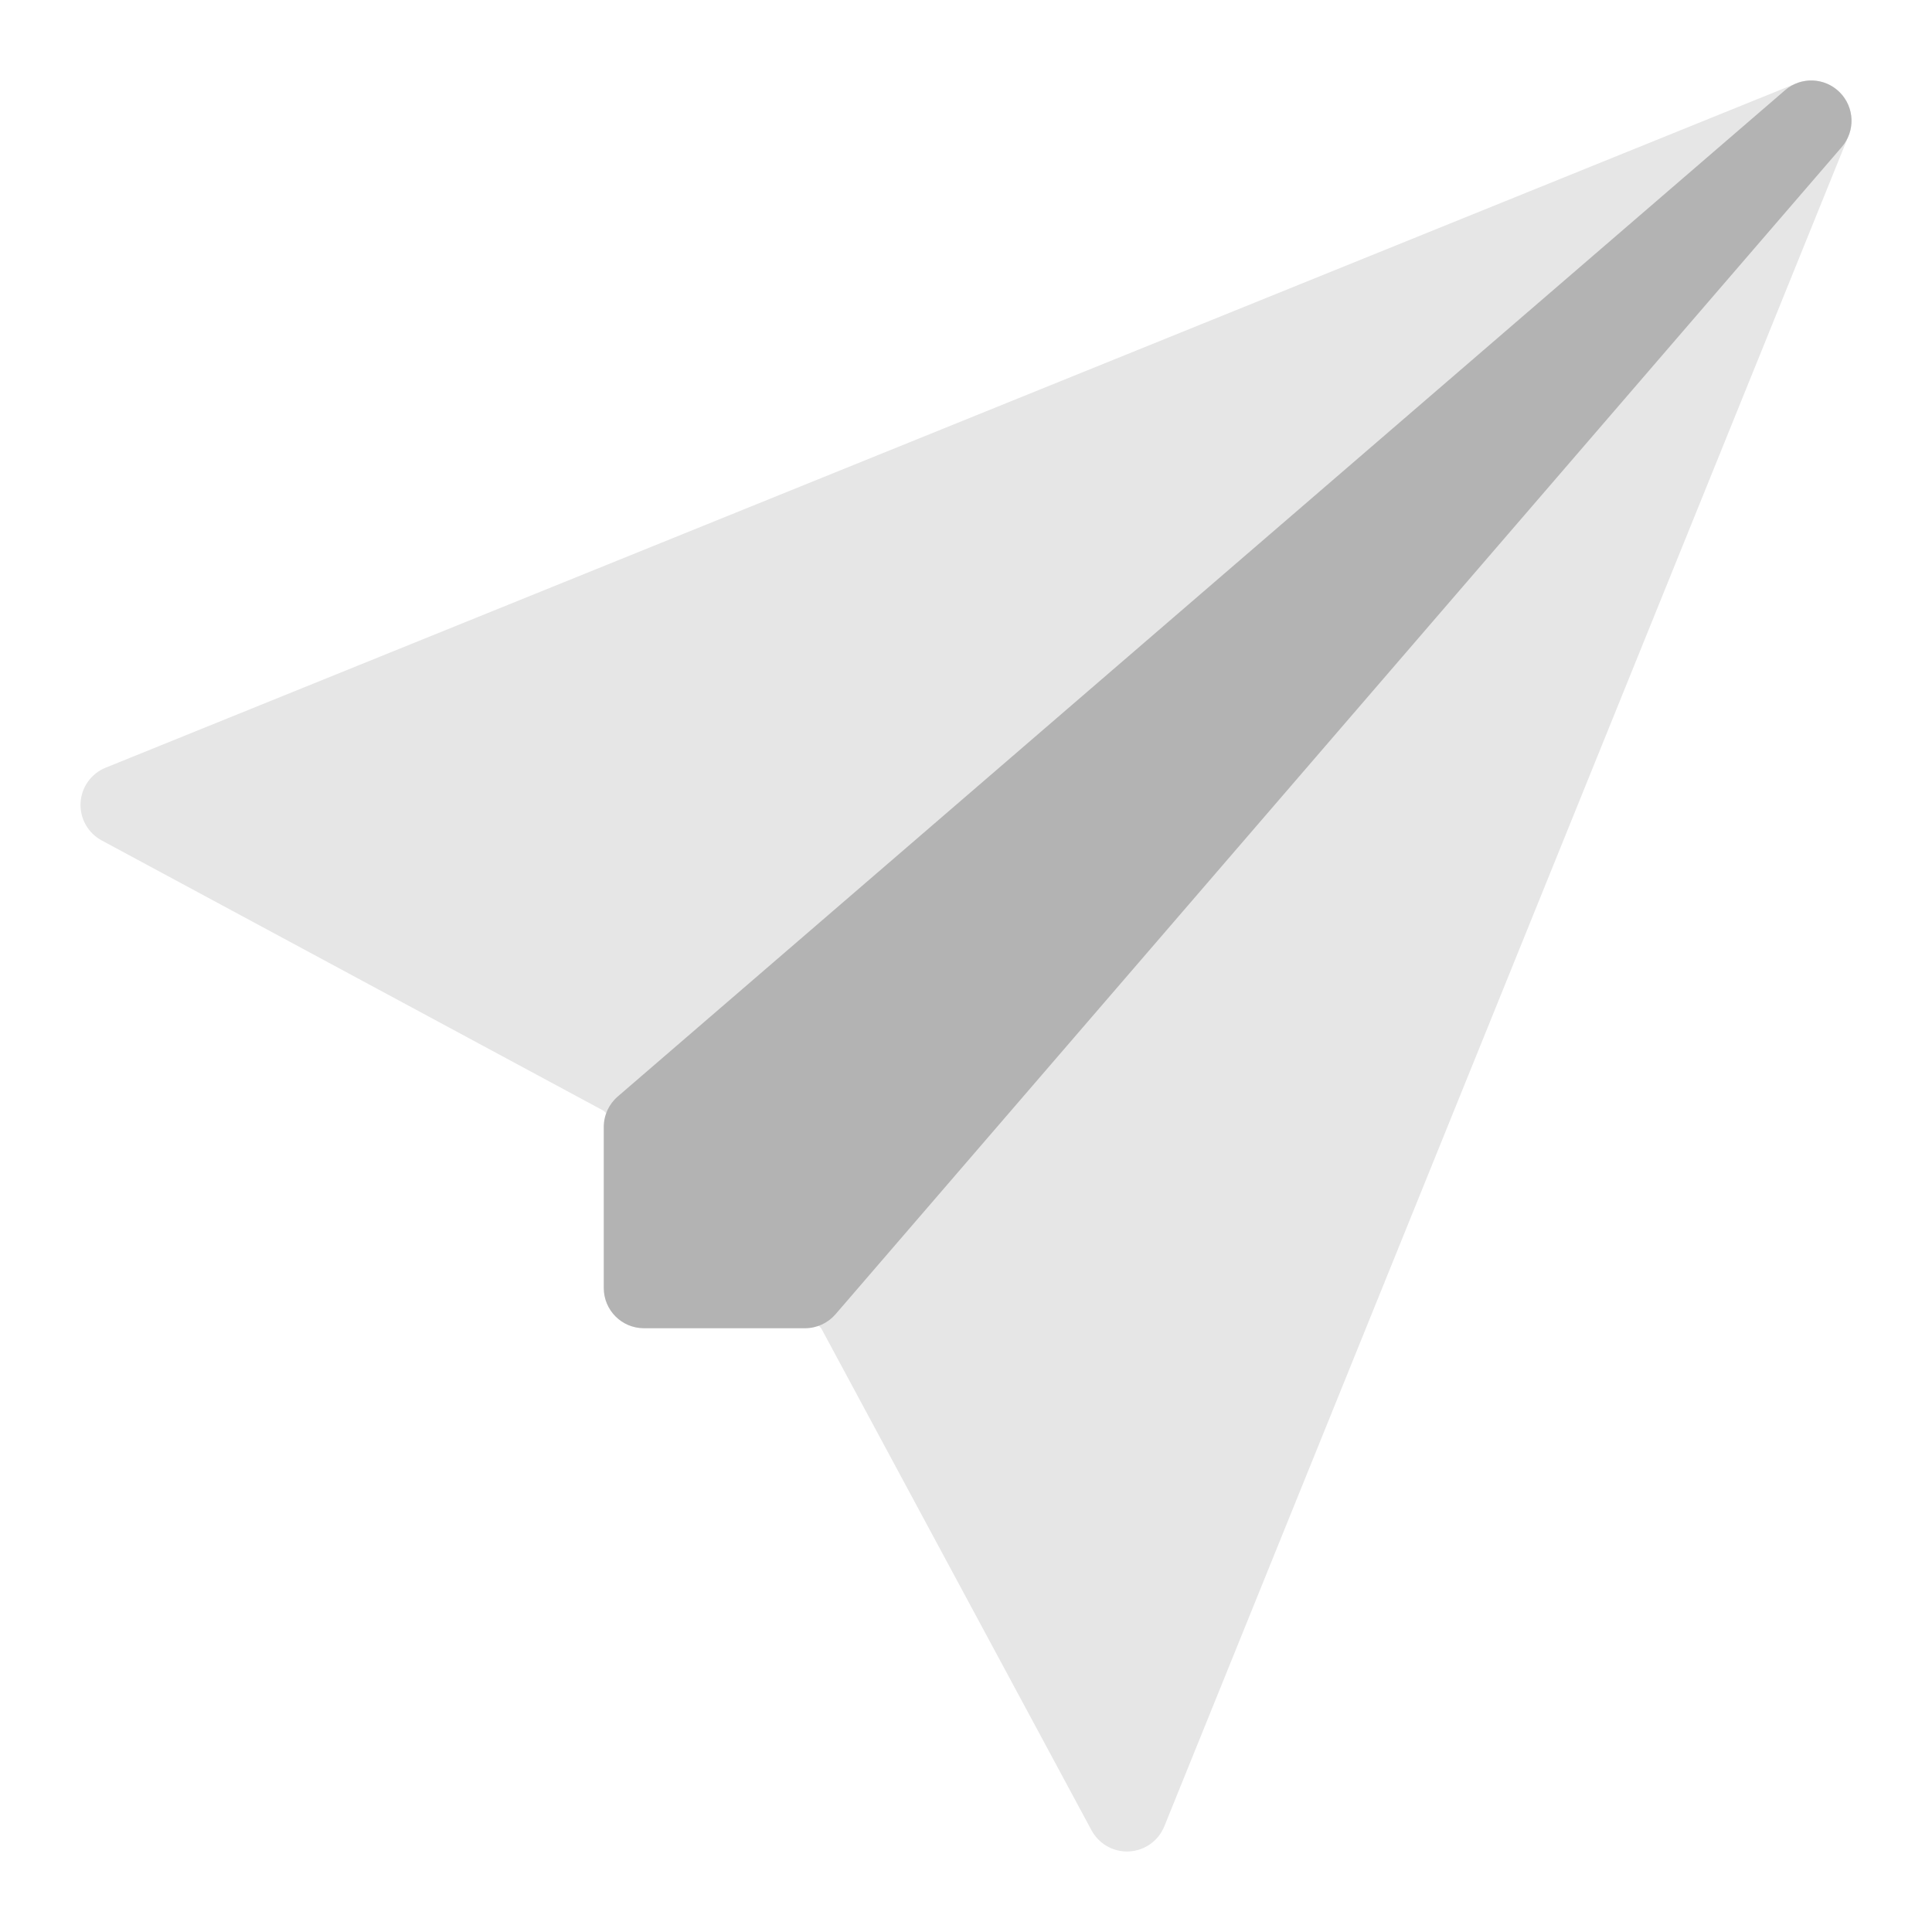 <svg version="1.1" xmlns="http://www.w3.org/2000/svg" xmlns:xlink="http://www.w3.org/1999/xlink" x="0px" y="0px" viewBox="0 0 48 48" xml:space="preserve" width="48" height="48"><g class="nc-icon-wrapper"><path fill="#E6E6E6" d="M45.707,2.293c-0.284-0.285-0.712-0.372-1.082-0.22l-42,17c-0.359,0.145-0.603,0.485-0.623,0.872 c-0.021,0.387,0.183,0.751,0.524,0.935L15,27.598L20.402,33l6.717,12.474C27.295,45.799,27.634,46,28,46 c0.018,0,0.036,0,0.055-0.002c0.387-0.021,0.727-0.264,0.872-0.623l17-42C46.077,3.003,45.991,2.577,45.707,2.293z"></path> <path fill="#B3B3B3" d="M45.707,2.293c-0.371-0.371-0.964-0.393-1.36-0.05l-29,25C15.127,27.433,15,27.709,15,28v4 c0,0.553,0.447,1,1,1h4c0.291,0,0.567-0.127,0.758-0.347l25-29C46.1,3.256,46.077,2.663,45.707,2.293z"></path></g></svg>